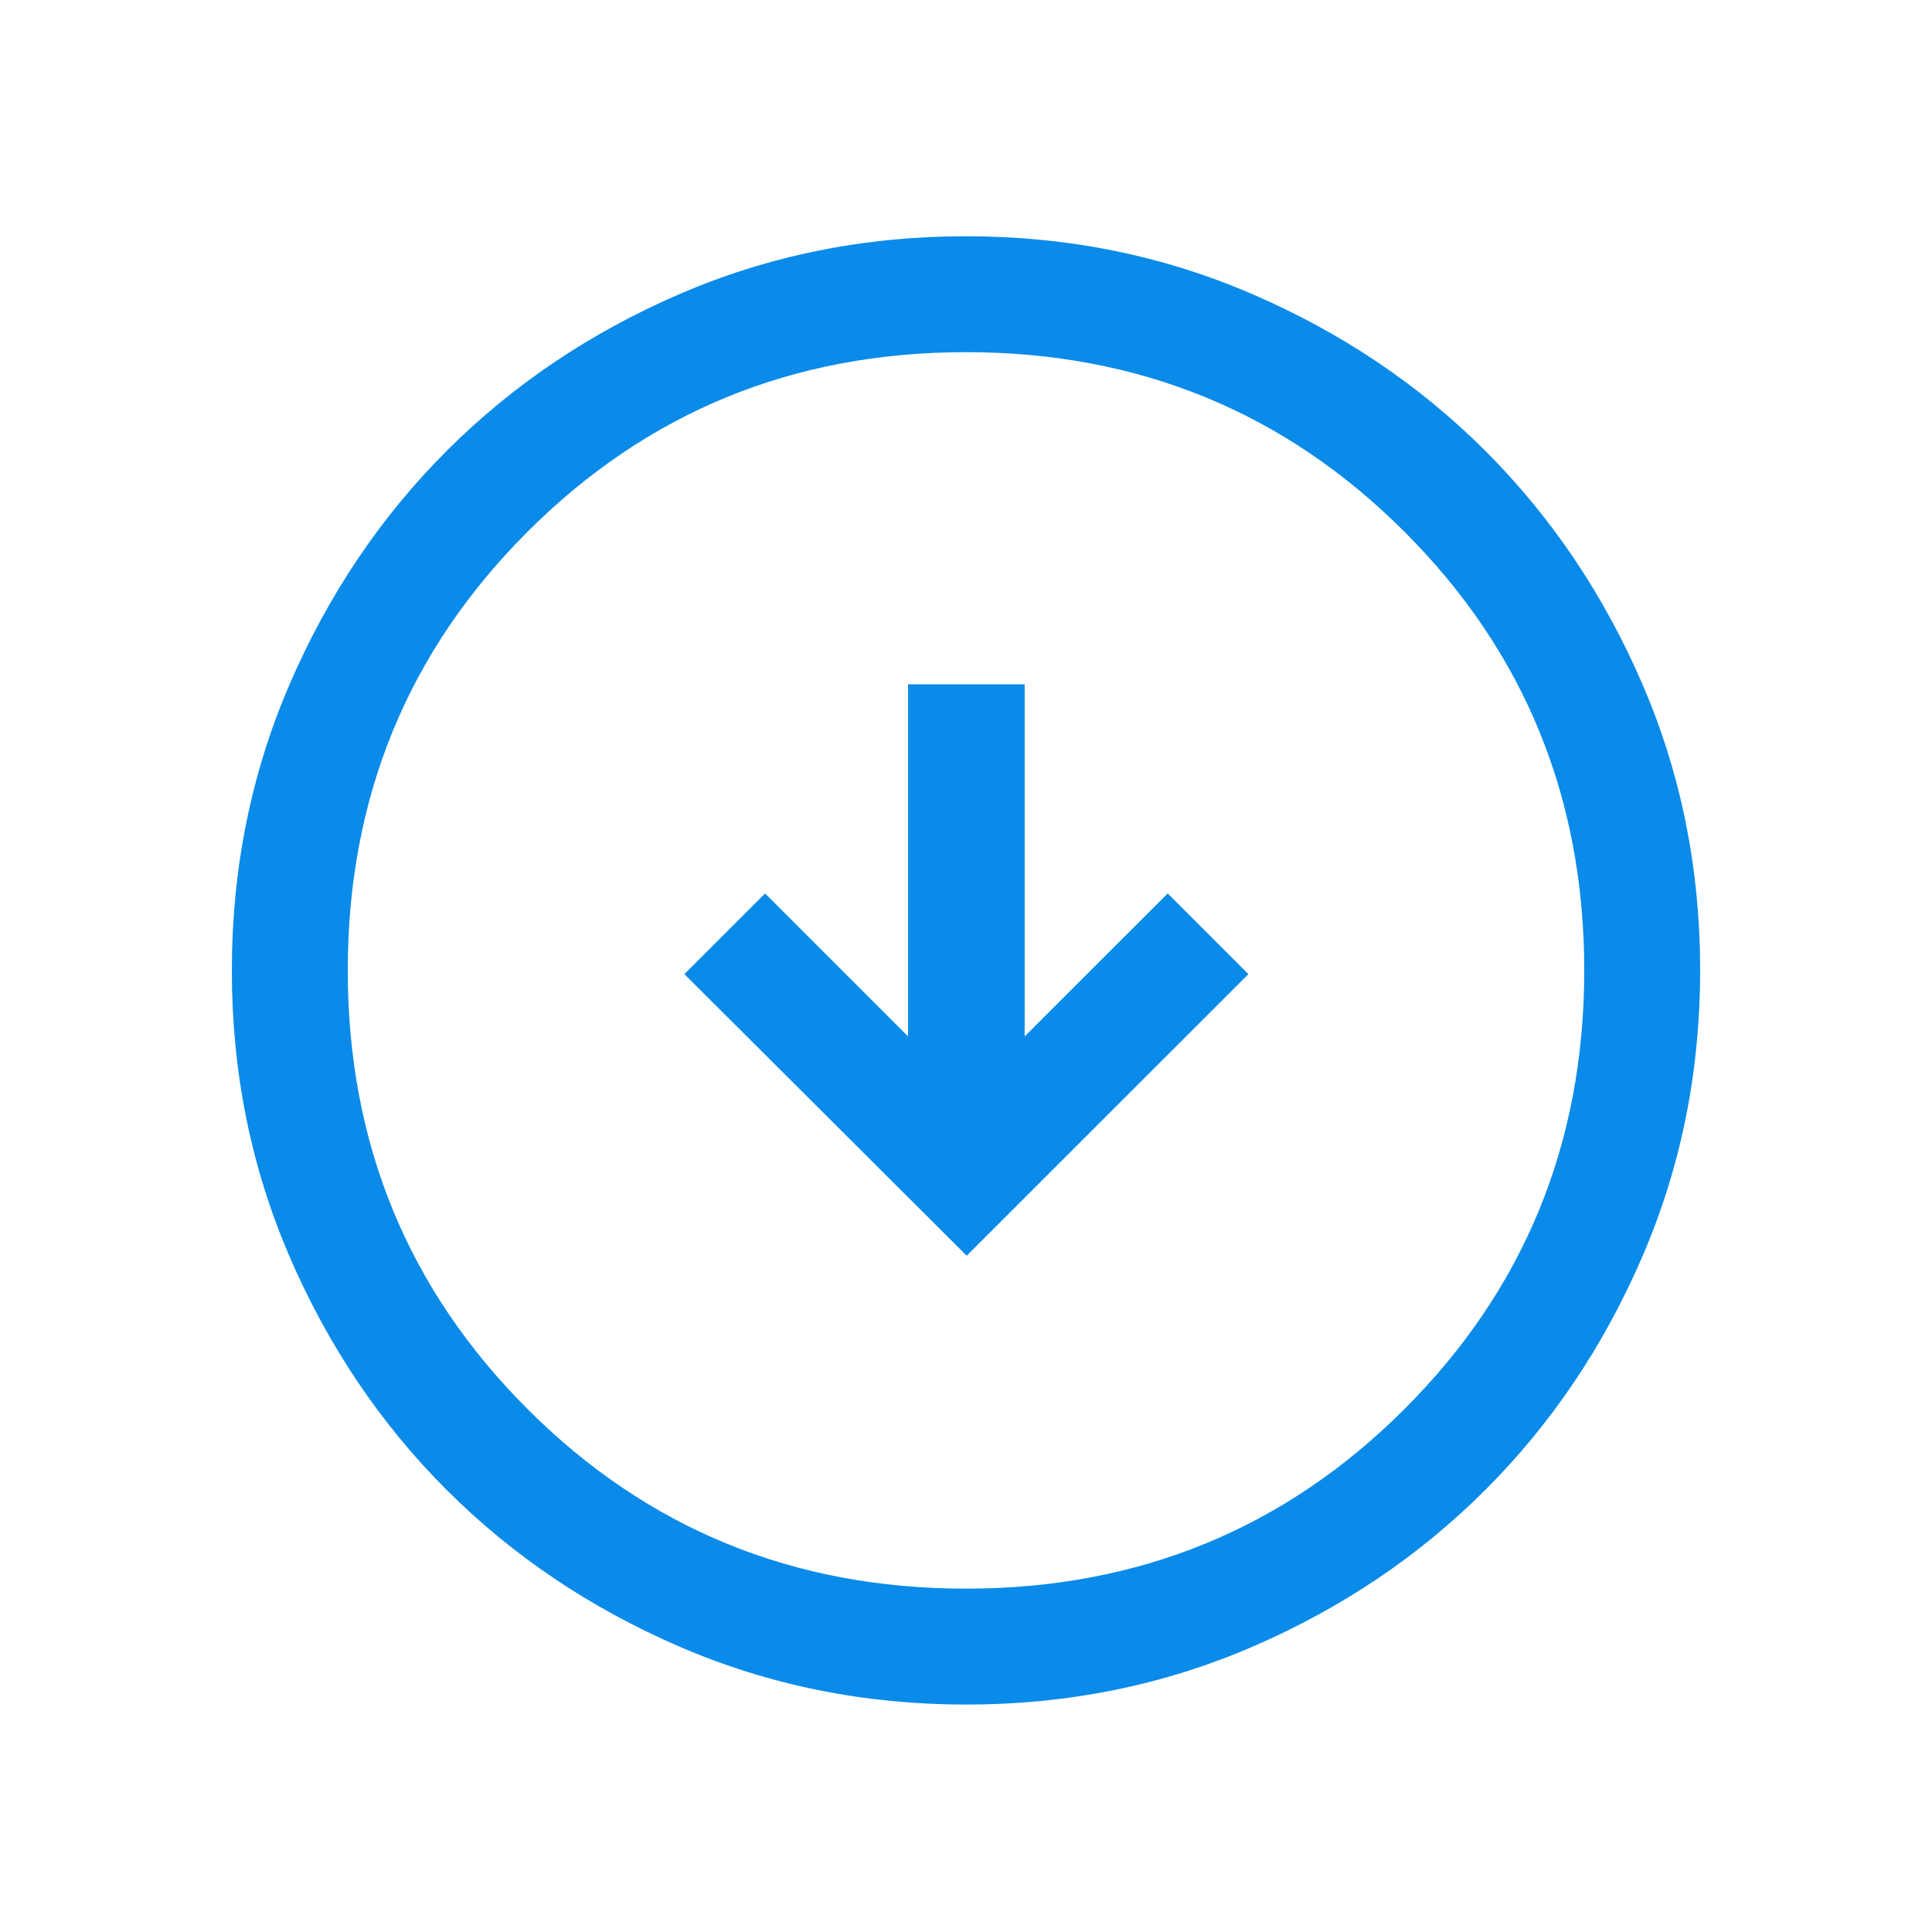 <svg width="25" height="25" viewBox="0 0 25 25" fill="none" xmlns="http://www.w3.org/2000/svg">
<mask id="mask0_146_61" style="mask-type:alpha" maskUnits="userSpaceOnUse" x="0" y="0" width="25" height="25">
<rect x="0.5" y="0.557" width="24" height="24" fill="#D9D9D9"/>
</mask>
<g mask="url(#mask0_146_61)">
<path d="M12.509 16.249L16.154 12.605L15.11 11.561L13.259 13.411V8.855H11.75V13.411L9.9 11.561L8.856 12.605L12.509 16.249ZM12.502 22.057C11.188 22.057 9.953 21.808 8.796 21.309C7.64 20.81 6.635 20.134 5.779 19.279C4.924 18.424 4.247 17.419 3.748 16.263C3.249 15.107 3 13.873 3 12.559C3 11.245 3.249 10.01 3.748 8.853C4.247 7.697 4.923 6.692 5.778 5.836C6.633 4.981 7.638 4.304 8.794 3.805C9.95 3.306 11.184 3.057 12.498 3.057C13.812 3.057 15.047 3.306 16.203 3.805C17.36 4.304 18.365 4.98 19.221 5.835C20.076 6.69 20.753 7.695 21.252 8.851C21.751 10.007 22 11.241 22 12.555C22 13.869 21.751 15.104 21.252 16.26C20.753 17.417 20.077 18.422 19.222 19.277C18.367 20.133 17.362 20.81 16.206 21.309C15.05 21.808 13.816 22.057 12.502 22.057ZM12.5 20.557C14.733 20.557 16.625 19.782 18.175 18.232C19.725 16.682 20.5 14.79 20.5 12.557C20.5 10.324 19.725 8.432 18.175 6.882C16.625 5.332 14.733 4.557 12.5 4.557C10.267 4.557 8.375 5.332 6.825 6.882C5.275 8.432 4.5 10.324 4.5 12.557C4.5 14.79 5.275 16.682 6.825 18.232C8.375 19.782 10.267 20.557 12.5 20.557Z" fill="#0A8BE9"/>
</g>
</svg>
